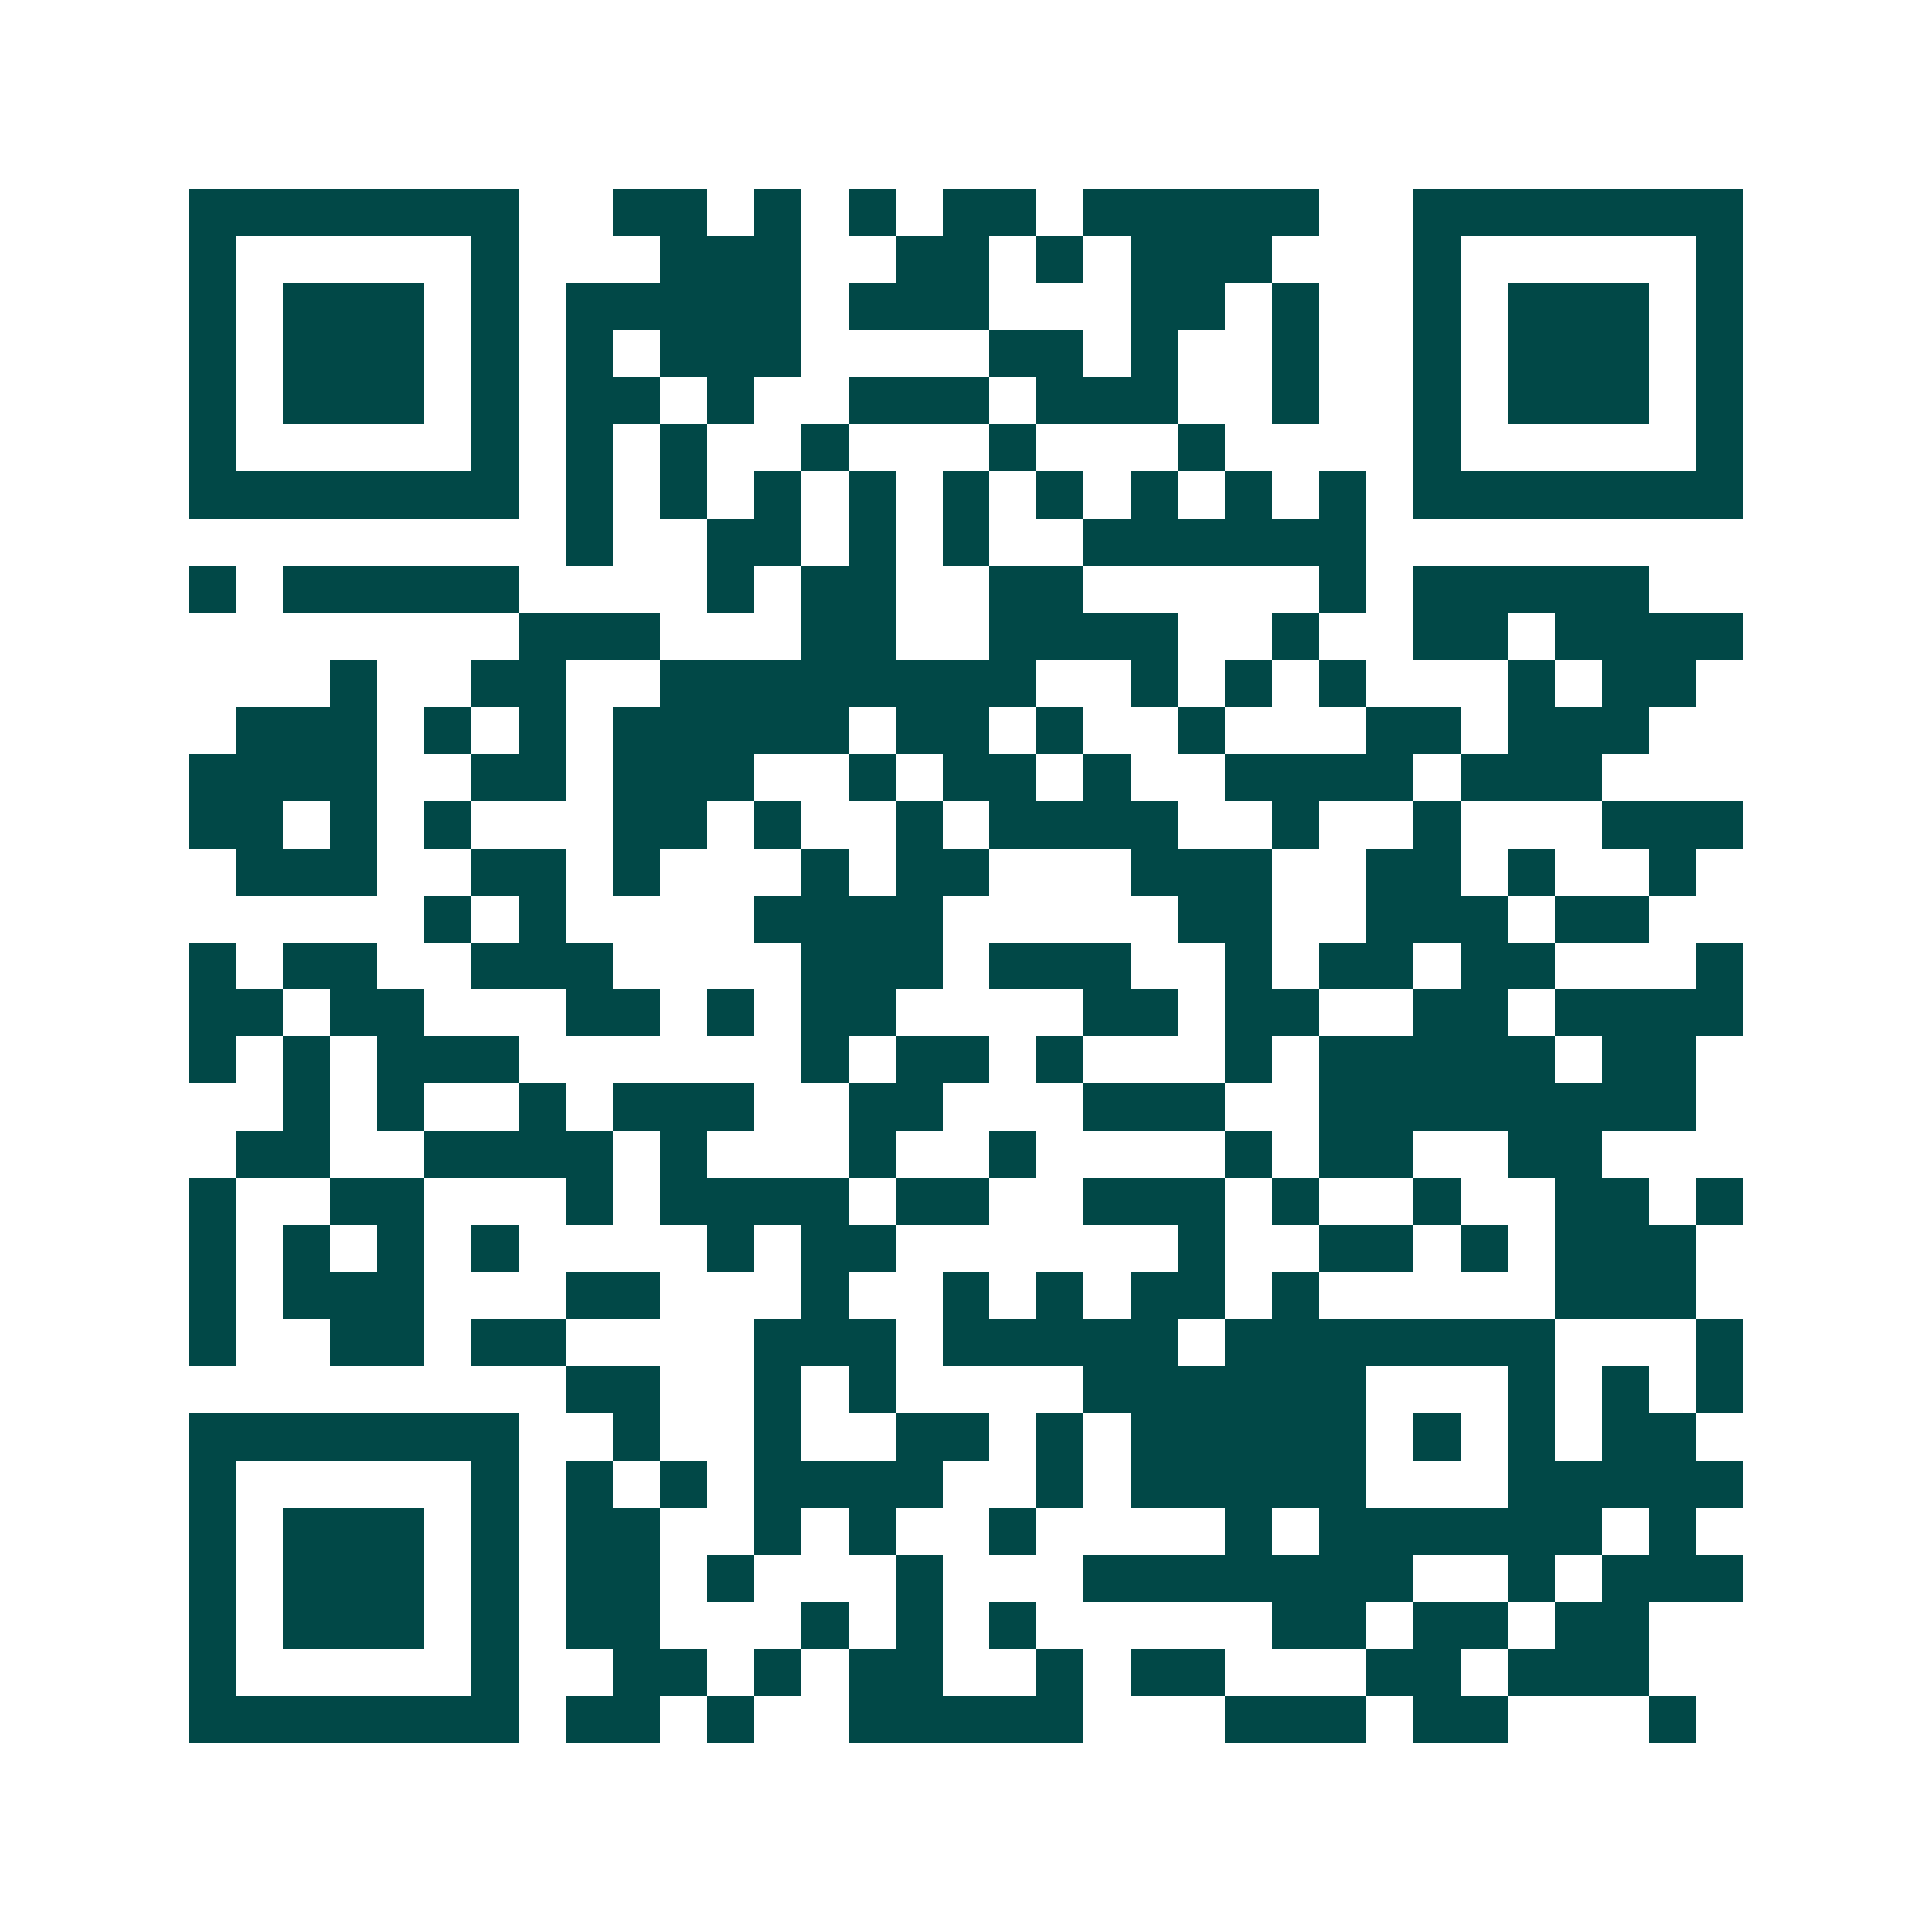 <svg xmlns="http://www.w3.org/2000/svg" width="200" height="200" viewBox="0 0 41 41" shape-rendering="crispEdges"><path fill="#ffffff" d="M0 0h41v41H0z"/><path stroke="#014847" d="M4 4.5h7m2 0h2m1 0h1m1 0h1m1 0h2m1 0h5m2 0h7M4 5.5h1m5 0h1m3 0h3m2 0h2m1 0h1m1 0h3m3 0h1m5 0h1M4 6.5h1m1 0h3m1 0h1m1 0h5m1 0h3m3 0h2m1 0h1m2 0h1m1 0h3m1 0h1M4 7.5h1m1 0h3m1 0h1m1 0h1m1 0h3m4 0h2m1 0h1m2 0h1m2 0h1m1 0h3m1 0h1M4 8.5h1m1 0h3m1 0h1m1 0h2m1 0h1m2 0h3m1 0h3m2 0h1m2 0h1m1 0h3m1 0h1M4 9.5h1m5 0h1m1 0h1m1 0h1m2 0h1m3 0h1m3 0h1m4 0h1m5 0h1M4 10.5h7m1 0h1m1 0h1m1 0h1m1 0h1m1 0h1m1 0h1m1 0h1m1 0h1m1 0h1m1 0h7M12 11.5h1m2 0h2m1 0h1m1 0h1m2 0h6M4 12.5h1m1 0h5m4 0h1m1 0h2m2 0h2m5 0h1m1 0h5M11 13.5h3m3 0h2m2 0h4m2 0h1m2 0h2m1 0h4M7 14.5h1m2 0h2m2 0h8m2 0h1m1 0h1m1 0h1m3 0h1m1 0h2M5 15.5h3m1 0h1m1 0h1m1 0h5m1 0h2m1 0h1m2 0h1m3 0h2m1 0h3M4 16.5h4m2 0h2m1 0h3m2 0h1m1 0h2m1 0h1m2 0h4m1 0h3M4 17.5h2m1 0h1m1 0h1m3 0h2m1 0h1m2 0h1m1 0h4m2 0h1m2 0h1m3 0h3M5 18.5h3m2 0h2m1 0h1m3 0h1m1 0h2m3 0h3m2 0h2m1 0h1m2 0h1M9 19.5h1m1 0h1m4 0h4m5 0h2m2 0h3m1 0h2M4 20.5h1m1 0h2m2 0h3m4 0h3m1 0h3m2 0h1m1 0h2m1 0h2m3 0h1M4 21.5h2m1 0h2m3 0h2m1 0h1m1 0h2m4 0h2m1 0h2m2 0h2m1 0h4M4 22.5h1m1 0h1m1 0h3m6 0h1m1 0h2m1 0h1m3 0h1m1 0h5m1 0h2M6 23.5h1m1 0h1m2 0h1m1 0h3m2 0h2m3 0h3m2 0h8M5 24.5h2m2 0h4m1 0h1m3 0h1m2 0h1m4 0h1m1 0h2m2 0h2M4 25.5h1m2 0h2m3 0h1m1 0h4m1 0h2m2 0h3m1 0h1m2 0h1m2 0h2m1 0h1M4 26.5h1m1 0h1m1 0h1m1 0h1m4 0h1m1 0h2m6 0h1m2 0h2m1 0h1m1 0h3M4 27.5h1m1 0h3m3 0h2m3 0h1m2 0h1m1 0h1m1 0h2m1 0h1m5 0h3M4 28.5h1m2 0h2m1 0h2m4 0h3m1 0h5m1 0h7m3 0h1M12 29.5h2m2 0h1m1 0h1m4 0h6m3 0h1m1 0h1m1 0h1M4 30.5h7m2 0h1m2 0h1m2 0h2m1 0h1m1 0h5m1 0h1m1 0h1m1 0h2M4 31.5h1m5 0h1m1 0h1m1 0h1m1 0h4m2 0h1m1 0h5m3 0h5M4 32.5h1m1 0h3m1 0h1m1 0h2m2 0h1m1 0h1m2 0h1m4 0h1m1 0h6m1 0h1M4 33.5h1m1 0h3m1 0h1m1 0h2m1 0h1m3 0h1m3 0h7m2 0h1m1 0h3M4 34.5h1m1 0h3m1 0h1m1 0h2m3 0h1m1 0h1m1 0h1m5 0h2m1 0h2m1 0h2M4 35.5h1m5 0h1m2 0h2m1 0h1m1 0h2m2 0h1m1 0h2m3 0h2m1 0h3M4 36.5h7m1 0h2m1 0h1m2 0h5m3 0h3m1 0h2m3 0h1"/></svg>
